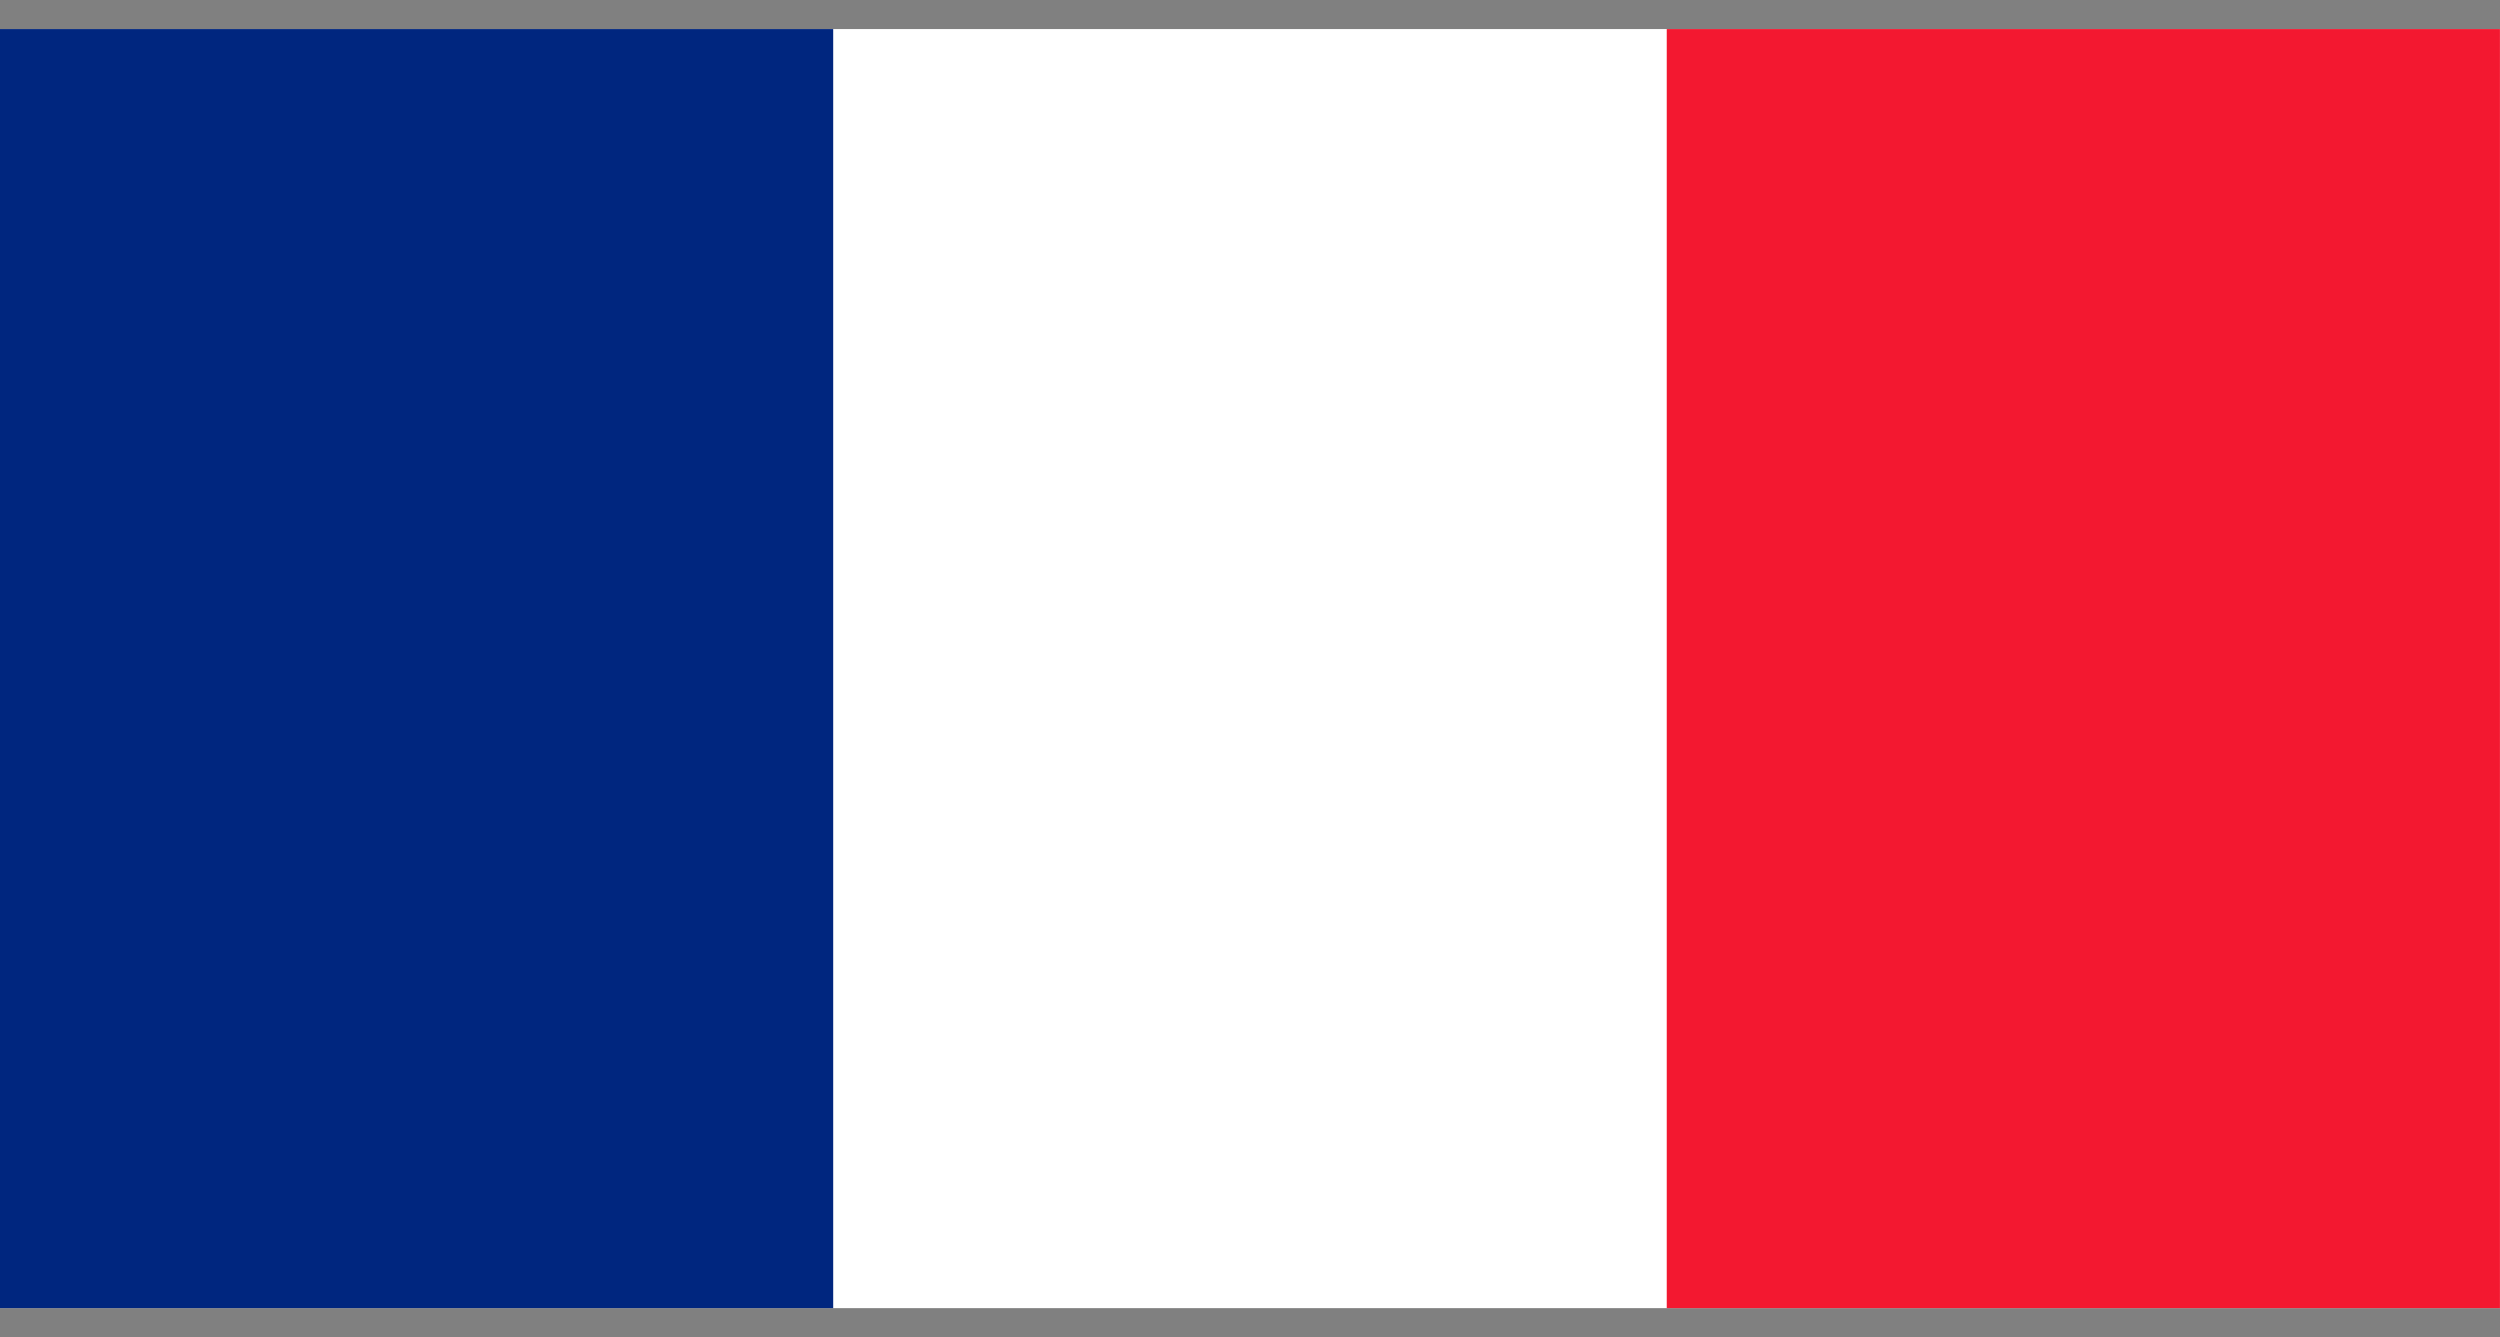 <svg width="43" height="23" viewBox="0 0 43 23" fill="none" xmlns="http://www.w3.org/2000/svg">
<rect x="0" y="0" width="43" height="23" fill="#808080" stroke="none"/>
<path fill-rule="evenodd" clip-rule="evenodd" d="M0 0.5H43V22.5H0V0.5Z" fill="white"/>
<path fill-rule="evenodd" clip-rule="evenodd" d="M0 0.5H14.331V22.5H0V0.5Z" fill="#00267F"/>
<path fill-rule="evenodd" clip-rule="evenodd" d="M28.668 0.5H42.999V22.5H28.668V0.5Z" fill="#F31830"/>
</svg>
